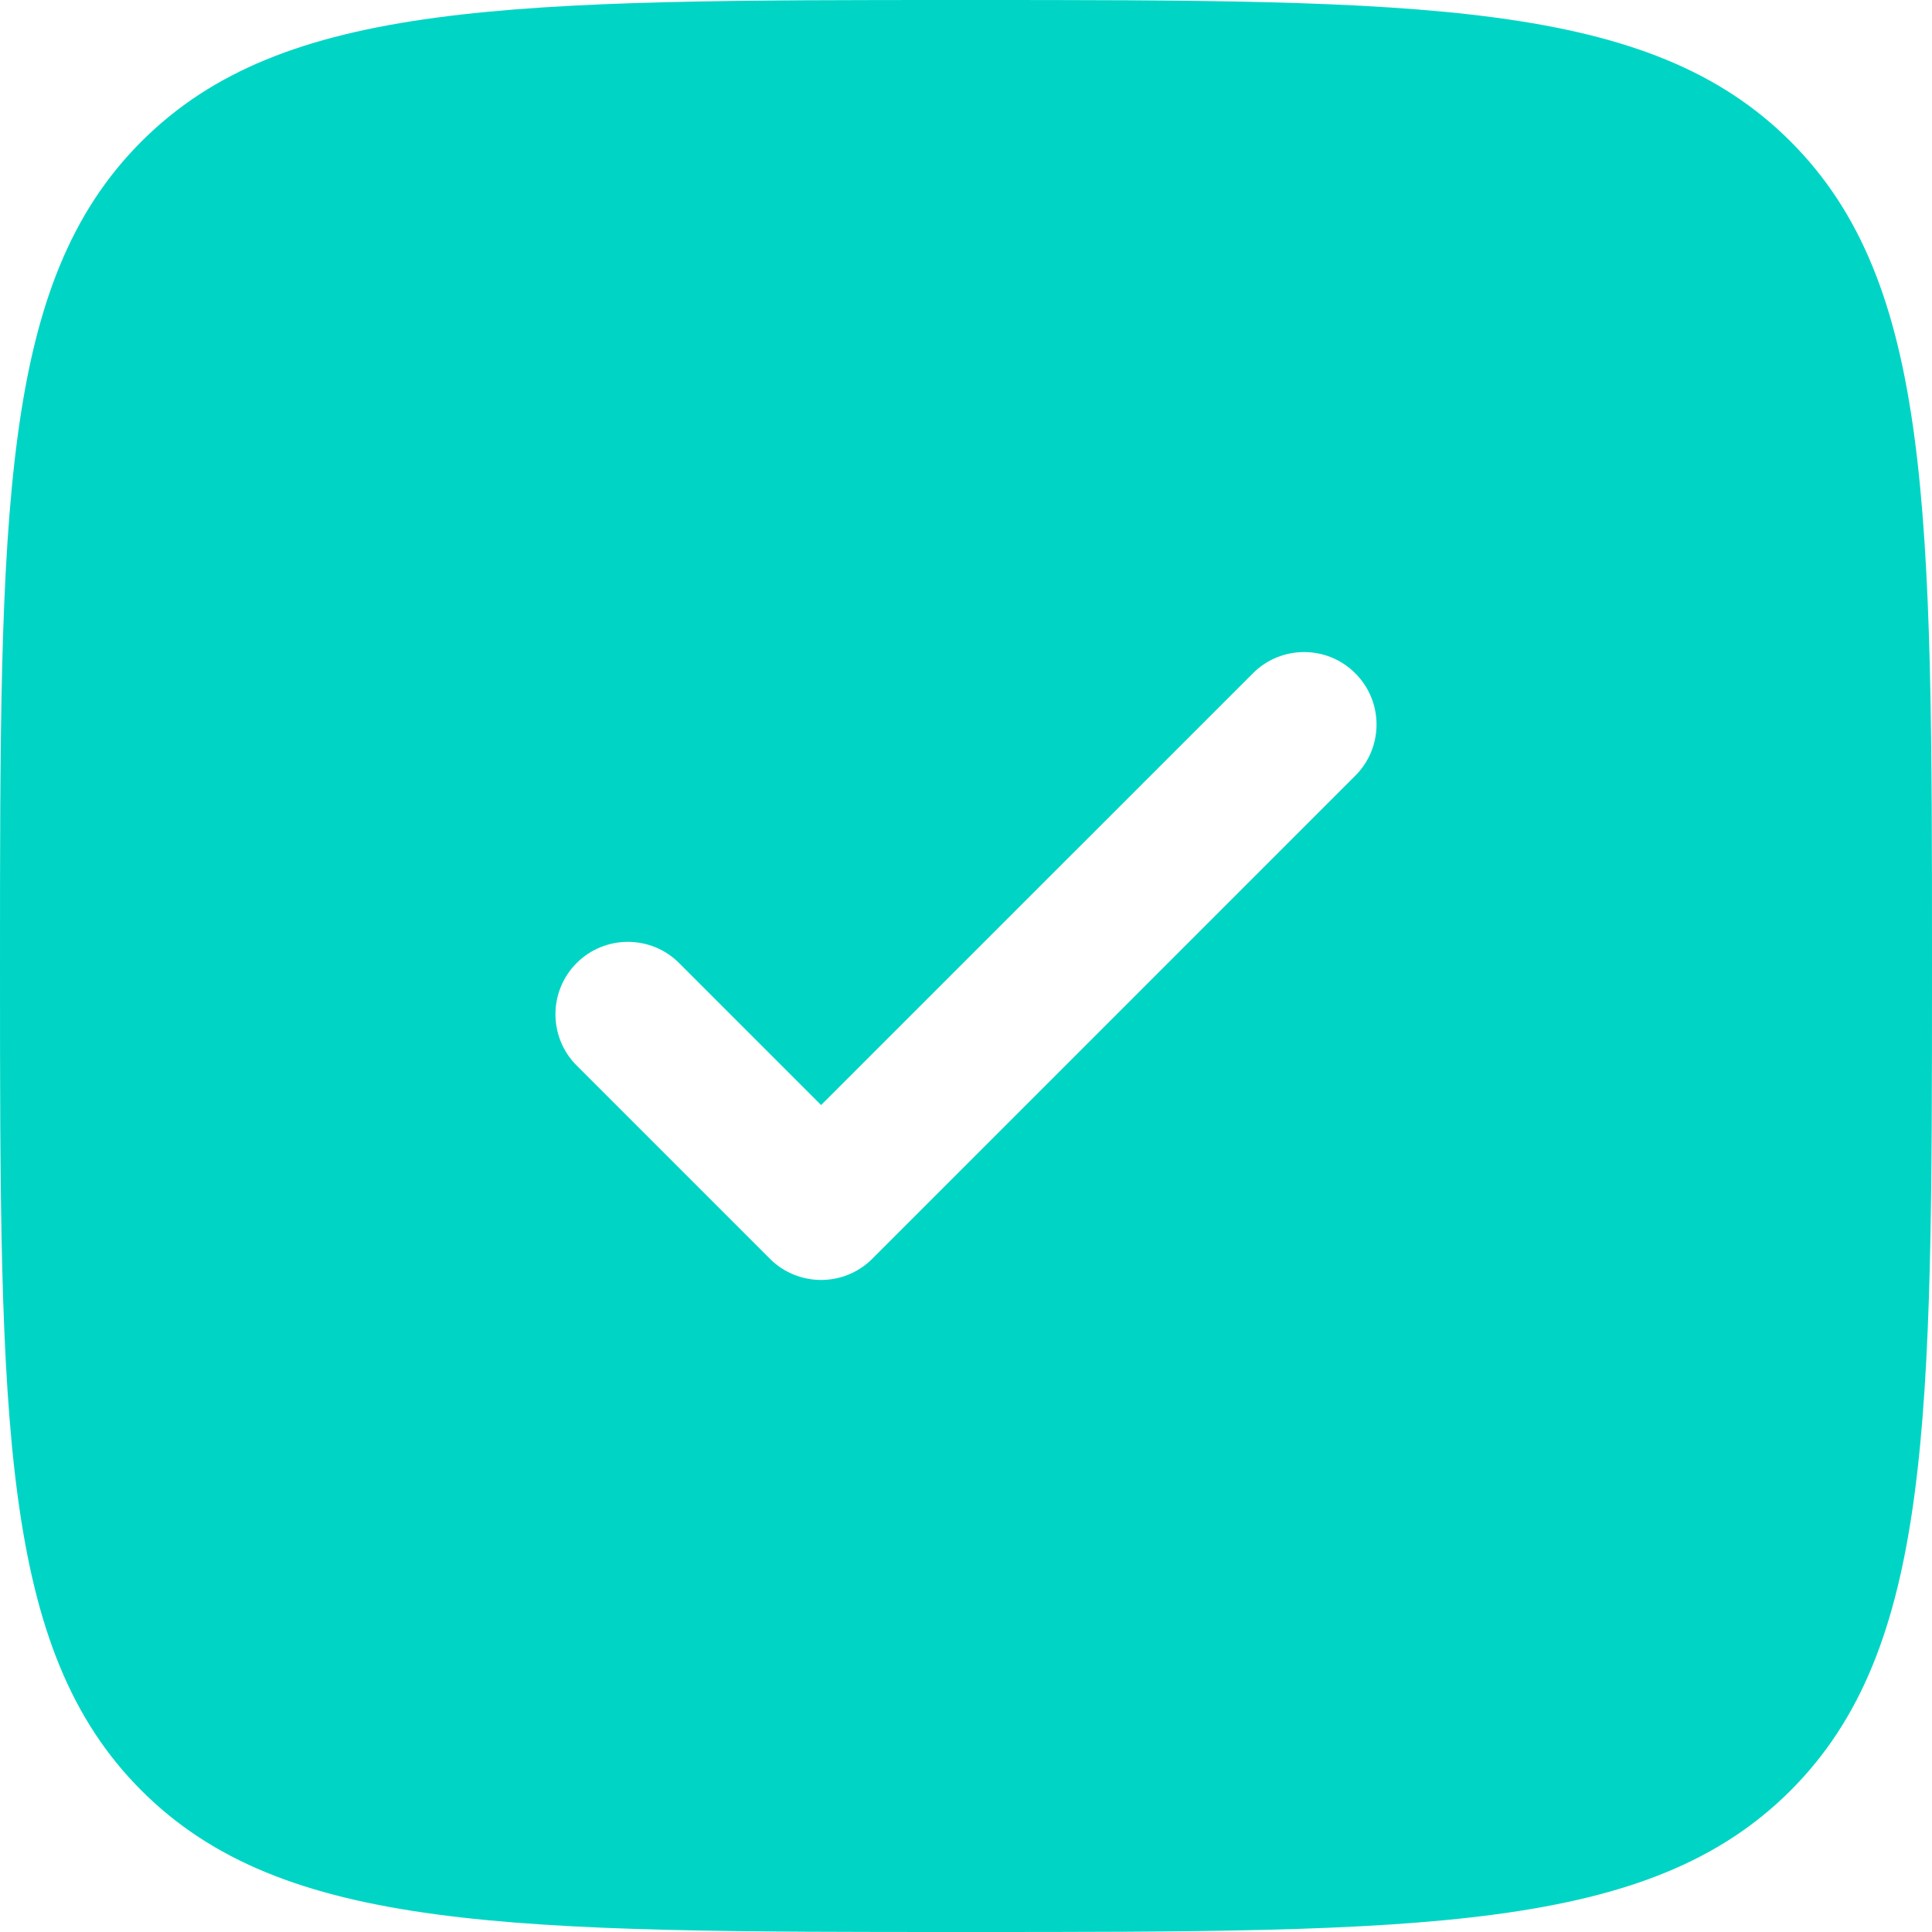 <svg width="32" height="32" viewBox="0 0 32 32" fill="none" xmlns="http://www.w3.org/2000/svg">
<path fill-rule="evenodd" clip-rule="evenodd" d="M16 32C8.458 32 4.686 32 2.343 29.657C0 27.314 0 23.543 0 16C0 8.458 0 4.686 2.343 2.343C4.686 0 8.458 0 16 0C23.543 0 27.314 0 29.657 2.343C32 4.686 32 8.458 32 16C32 23.543 32 27.314 29.657 29.657C27.314 32 23.543 32 16 32ZM22.448 11.152C22.917 11.62 22.917 12.38 22.448 12.848L14.448 20.849C13.98 21.317 13.22 21.317 12.752 20.849L9.551 17.648C9.083 17.18 9.083 16.42 9.551 15.951C10.02 15.483 10.78 15.483 11.248 15.951L13.6 18.303L20.752 11.152C21.22 10.683 21.98 10.683 22.448 11.152Z" fill="#00D5C5"/>
</svg>
